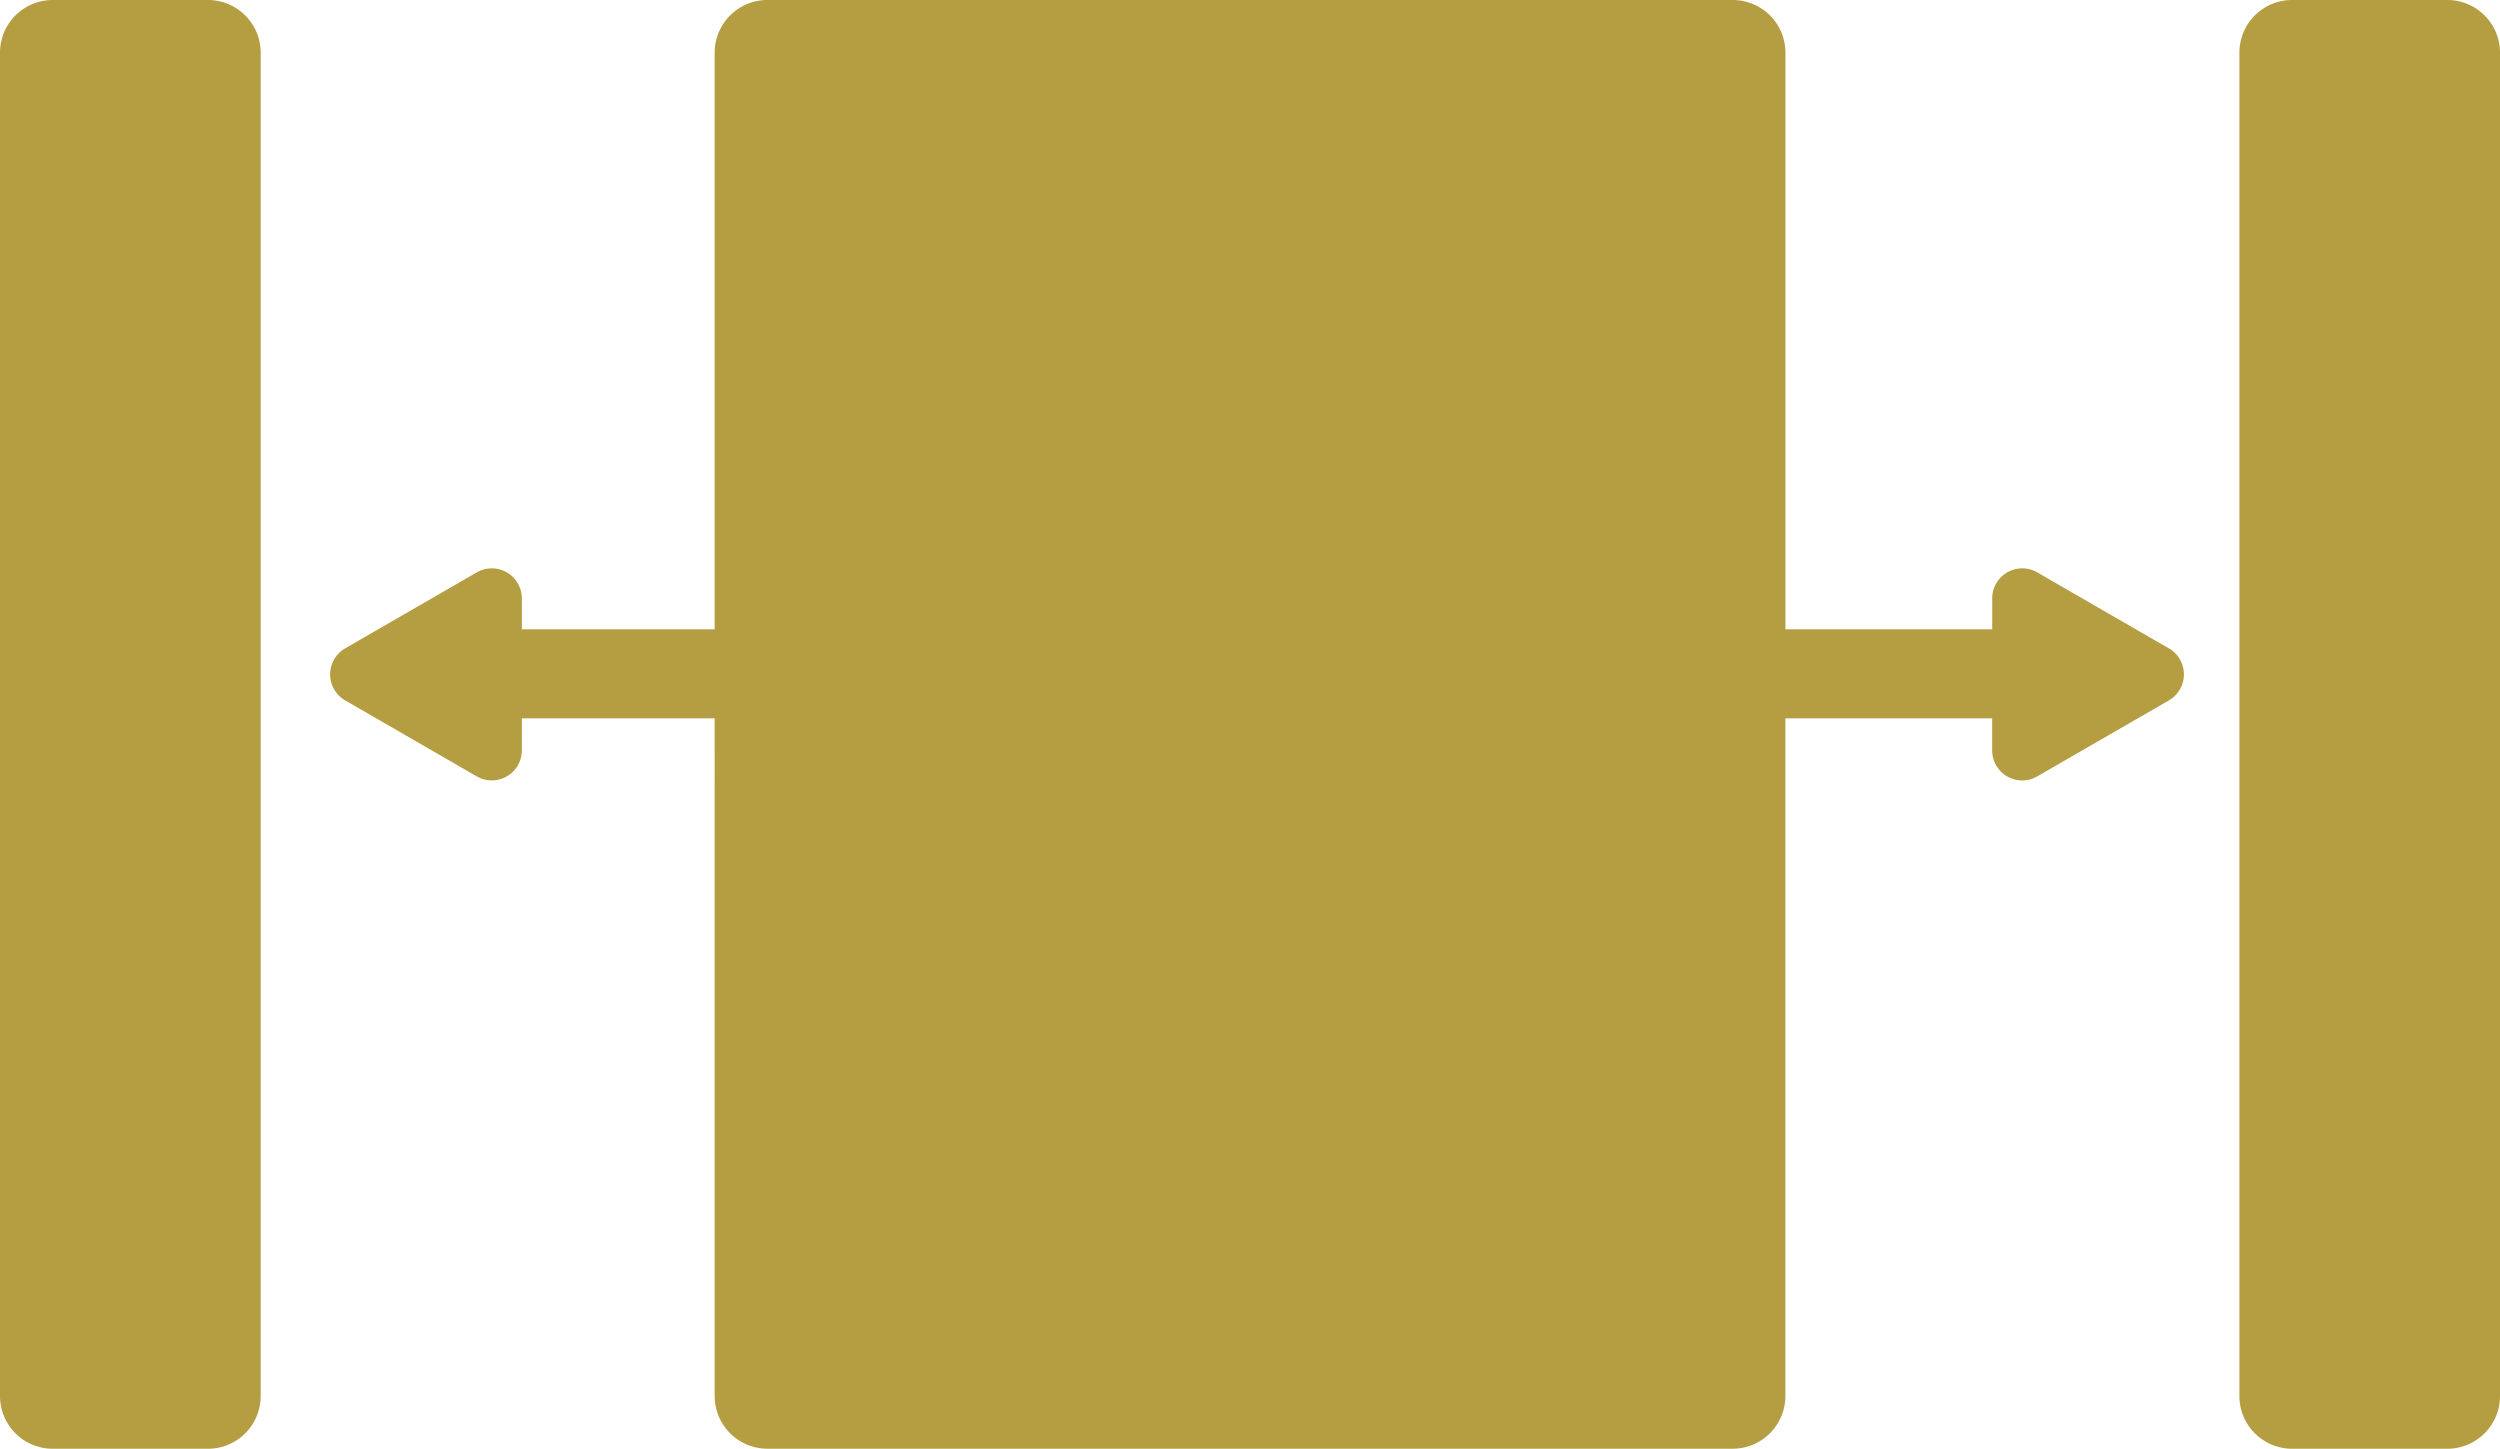 <svg id="グループ_10111" data-name="グループ 10111" xmlns="http://www.w3.org/2000/svg" xmlns:xlink="http://www.w3.org/1999/xlink" width="118.92" height="68.913" viewBox="0 0 118.92 68.913">
  <defs>
    <clipPath id="clip-path">
      <rect id="長方形_4328" data-name="長方形 4328" width="118.92" height="68.913" fill="#b49e41"/>
    </clipPath>
  </defs>
  <g id="グループ_10110" data-name="グループ 10110" clip-path="url(#clip-path)">
    <path id="パス_25033" data-name="パス 25033" d="M9.89,0H2.507A2.507,2.507,0,0,0,0,2.507v63.9a2.507,2.507,0,0,0,2.507,2.507H9.89A2.507,2.507,0,0,0,12.4,66.405V2.507A2.507,2.507,0,0,0,9.89,0" fill="#b49e41"/>
    <path id="パス_25034" data-name="パス 25034" d="M381.569,0h-7.382a2.507,2.507,0,0,0-2.507,2.507v63.9a2.507,2.507,0,0,0,2.507,2.507h7.382a2.507,2.507,0,0,0,2.507-2.507V2.507A2.507,2.507,0,0,0,381.569,0" transform="translate(-265.156)" fill="#b49e41"/>
    <path id="パス_25035" data-name="パス 25035" d="M142.256,30.841l-3.13-1.807L136,27.227a1.429,1.429,0,0,0-2.144,1.238v1.471h-9.836V2.507A2.507,2.507,0,0,0,121.509,0H75.592a2.507,2.507,0,0,0-2.507,2.507V29.936H63.913V28.465a1.43,1.43,0,0,0-2.144-1.238l-3.13,1.807-3.13,1.807a1.43,1.43,0,0,0,0,2.476l3.13,1.807,3.13,1.807a1.43,1.43,0,0,0,2.144-1.238V34.17h9.172V66.405a2.507,2.507,0,0,0,2.507,2.507h45.918a2.507,2.507,0,0,0,2.507-2.507V34.17h9.836v1.523A1.429,1.429,0,0,0,136,36.93l3.13-1.807,3.13-1.807a1.43,1.43,0,0,0,0-2.476" transform="translate(-39.09)" fill="#b49e41"/>
  </g>
</svg>
